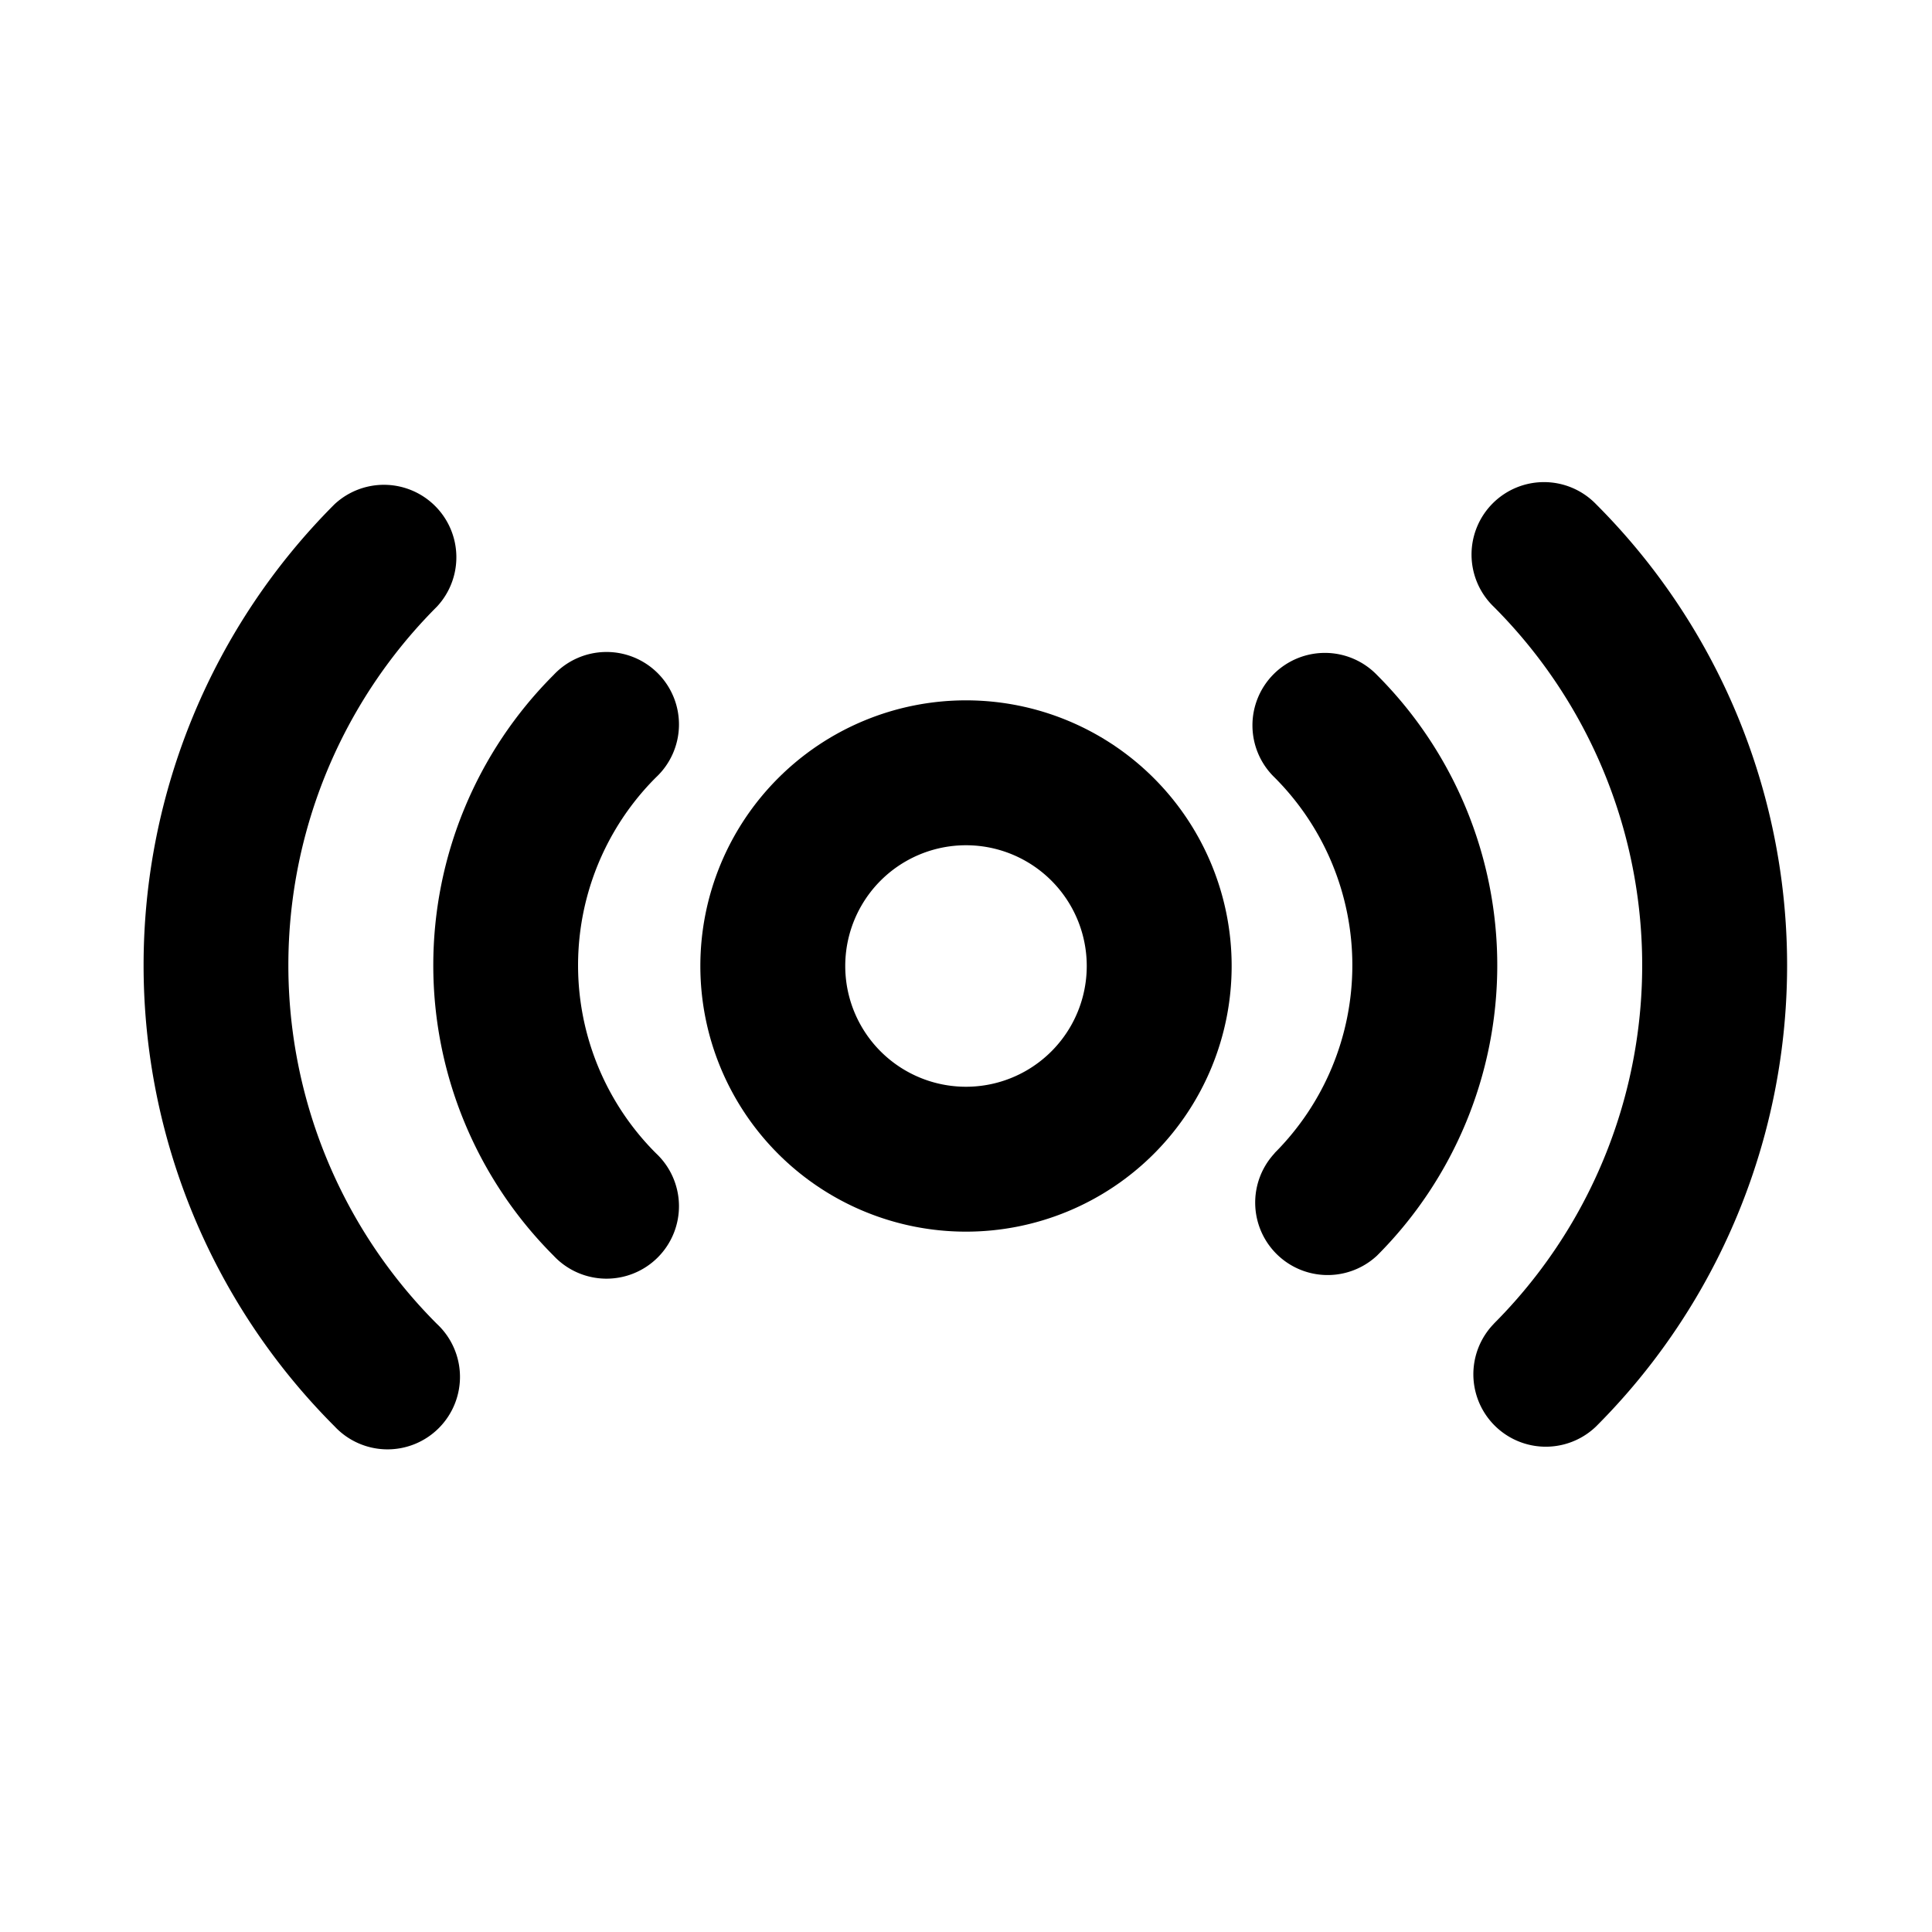 <svg xmlns="http://www.w3.org/2000/svg" viewBox="0 0 20 20" fill="currentColor"><path d="M4.523 6.28a5.25 5.25 0 0 0 0 7.425.75.75 0 1 1-1.06 1.06 6.75 6.75 0 0 1 0-9.545.75.75 0 0 1 1.06 1.06Z"/><path fill-rule="evenodd" d="M7.25 10a2.75 2.75 0 1 1 5.5 0 2.75 2.75 0 0 1-5.5 0Zm2.75-1.25a1.25 1.25 0 1 0 0 2.5 1.25 1.25 0 0 0 0-2.5Z"/><path d="M15.462 13.705a5.25 5.25 0 0 0 0-7.425.75.75 0 1 1 1.061-1.06 6.75 6.75 0 0 1 0 9.546.75.75 0 0 1-1.06-1.061Z"/><path d="M6.79 8.048a2.75 2.75 0 0 0 0 3.89.75.75 0 1 1-1.06 1.06 4.25 4.25 0 0 1 0-6.01.75.75 0 1 1 1.06 1.06Z"/><path d="M13.194 11.937a2.75 2.75 0 0 0 0-3.889.75.75 0 1 1 1.061-1.06 4.25 4.25 0 0 1 0 6.01.75.75 0 0 1-1.06-1.06Z"/></svg>